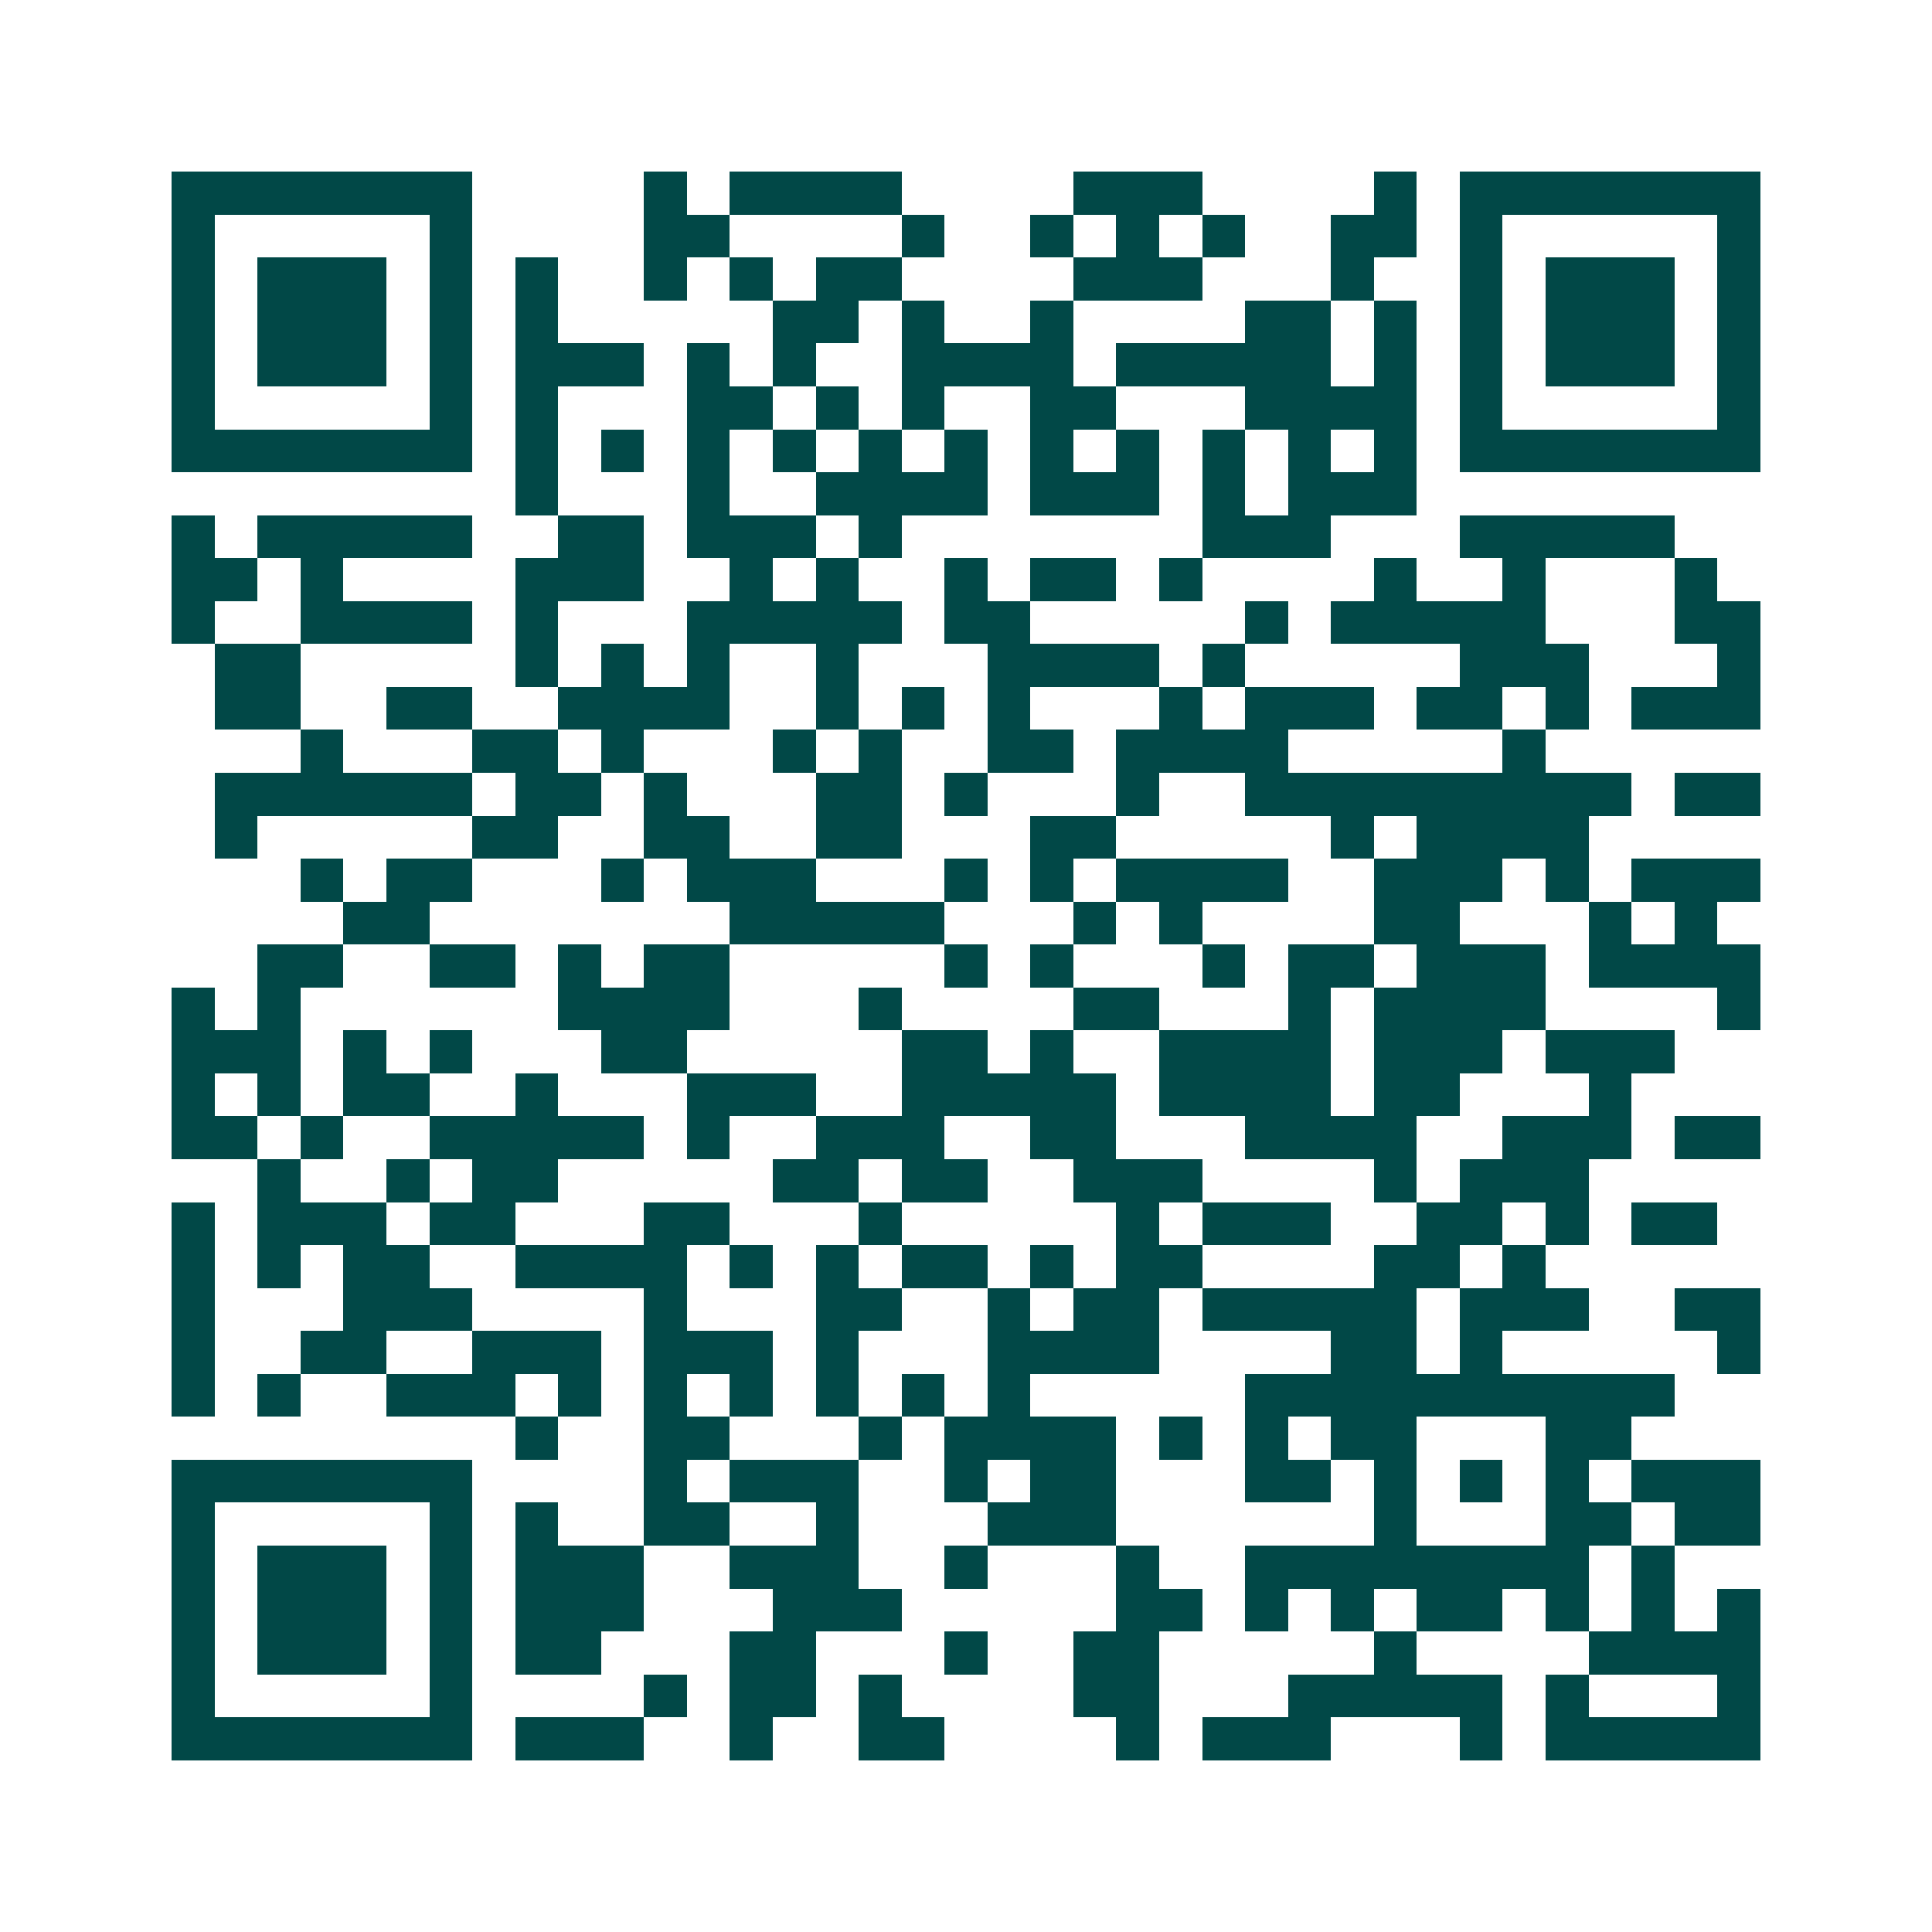 <svg xmlns="http://www.w3.org/2000/svg" width="200" height="200" viewBox="0 0 45 45" shape-rendering="crispEdges"><path fill="#ffffff" d="M0 0h45v45H0z"/><path stroke="#014847" d="M4 4.5h7m4 0h1m1 0h4m4 0h3m4 0h1m1 0h7M4 5.5h1m5 0h1m4 0h2m4 0h1m2 0h1m1 0h1m1 0h1m2 0h2m1 0h1m5 0h1M4 6.5h1m1 0h3m1 0h1m1 0h1m2 0h1m1 0h1m1 0h2m4 0h3m3 0h1m2 0h1m1 0h3m1 0h1M4 7.5h1m1 0h3m1 0h1m1 0h1m5 0h2m1 0h1m2 0h1m4 0h2m1 0h1m1 0h1m1 0h3m1 0h1M4 8.5h1m1 0h3m1 0h1m1 0h3m1 0h1m1 0h1m2 0h4m1 0h5m1 0h1m1 0h1m1 0h3m1 0h1M4 9.5h1m5 0h1m1 0h1m3 0h2m1 0h1m1 0h1m2 0h2m3 0h4m1 0h1m5 0h1M4 10.5h7m1 0h1m1 0h1m1 0h1m1 0h1m1 0h1m1 0h1m1 0h1m1 0h1m1 0h1m1 0h1m1 0h1m1 0h7M12 11.5h1m3 0h1m2 0h4m1 0h3m1 0h1m1 0h3M4 12.5h1m1 0h5m2 0h2m1 0h3m1 0h1m7 0h3m3 0h5M4 13.5h2m1 0h1m4 0h3m2 0h1m1 0h1m2 0h1m1 0h2m1 0h1m4 0h1m2 0h1m3 0h1M4 14.5h1m2 0h4m1 0h1m3 0h5m1 0h2m5 0h1m1 0h5m3 0h2M5 15.5h2m5 0h1m1 0h1m1 0h1m2 0h1m3 0h4m1 0h1m5 0h3m3 0h1M5 16.5h2m2 0h2m2 0h4m2 0h1m1 0h1m1 0h1m3 0h1m1 0h3m1 0h2m1 0h1m1 0h3M7 17.5h1m3 0h2m1 0h1m3 0h1m1 0h1m2 0h2m1 0h4m5 0h1M5 18.5h6m1 0h2m1 0h1m3 0h2m1 0h1m3 0h1m2 0h9m1 0h2M5 19.5h1m5 0h2m2 0h2m2 0h2m3 0h2m5 0h1m1 0h4M7 20.5h1m1 0h2m3 0h1m1 0h3m3 0h1m1 0h1m1 0h4m2 0h3m1 0h1m1 0h3M8 21.5h2m7 0h5m3 0h1m1 0h1m4 0h2m3 0h1m1 0h1M6 22.5h2m2 0h2m1 0h1m1 0h2m5 0h1m1 0h1m3 0h1m1 0h2m1 0h3m1 0h4M4 23.5h1m1 0h1m6 0h4m3 0h1m4 0h2m3 0h1m1 0h4m4 0h1M4 24.5h3m1 0h1m1 0h1m3 0h2m5 0h2m1 0h1m2 0h4m1 0h3m1 0h3M4 25.5h1m1 0h1m1 0h2m2 0h1m3 0h3m2 0h5m1 0h4m1 0h2m3 0h1M4 26.5h2m1 0h1m2 0h5m1 0h1m2 0h3m2 0h2m3 0h4m2 0h3m1 0h2M6 27.5h1m2 0h1m1 0h2m5 0h2m1 0h2m2 0h3m4 0h1m1 0h3M4 28.5h1m1 0h3m1 0h2m3 0h2m3 0h1m5 0h1m1 0h3m2 0h2m1 0h1m1 0h2M4 29.5h1m1 0h1m1 0h2m2 0h4m1 0h1m1 0h1m1 0h2m1 0h1m1 0h2m4 0h2m1 0h1M4 30.5h1m3 0h3m4 0h1m3 0h2m2 0h1m1 0h2m1 0h5m1 0h3m2 0h2M4 31.5h1m2 0h2m2 0h3m1 0h3m1 0h1m3 0h4m4 0h2m1 0h1m5 0h1M4 32.5h1m1 0h1m2 0h3m1 0h1m1 0h1m1 0h1m1 0h1m1 0h1m1 0h1m5 0h10M12 33.5h1m2 0h2m3 0h1m1 0h4m1 0h1m1 0h1m1 0h2m3 0h2M4 34.5h7m4 0h1m1 0h3m2 0h1m1 0h2m3 0h2m1 0h1m1 0h1m1 0h1m1 0h3M4 35.5h1m5 0h1m1 0h1m2 0h2m2 0h1m3 0h3m6 0h1m3 0h2m1 0h2M4 36.5h1m1 0h3m1 0h1m1 0h3m2 0h3m2 0h1m3 0h1m2 0h8m1 0h1M4 37.5h1m1 0h3m1 0h1m1 0h3m3 0h3m5 0h2m1 0h1m1 0h1m1 0h2m1 0h1m1 0h1m1 0h1M4 38.5h1m1 0h3m1 0h1m1 0h2m3 0h2m3 0h1m2 0h2m5 0h1m4 0h4M4 39.5h1m5 0h1m4 0h1m1 0h2m1 0h1m4 0h2m3 0h5m1 0h1m3 0h1M4 40.5h7m1 0h3m2 0h1m2 0h2m4 0h1m1 0h3m3 0h1m1 0h5"/></svg>
